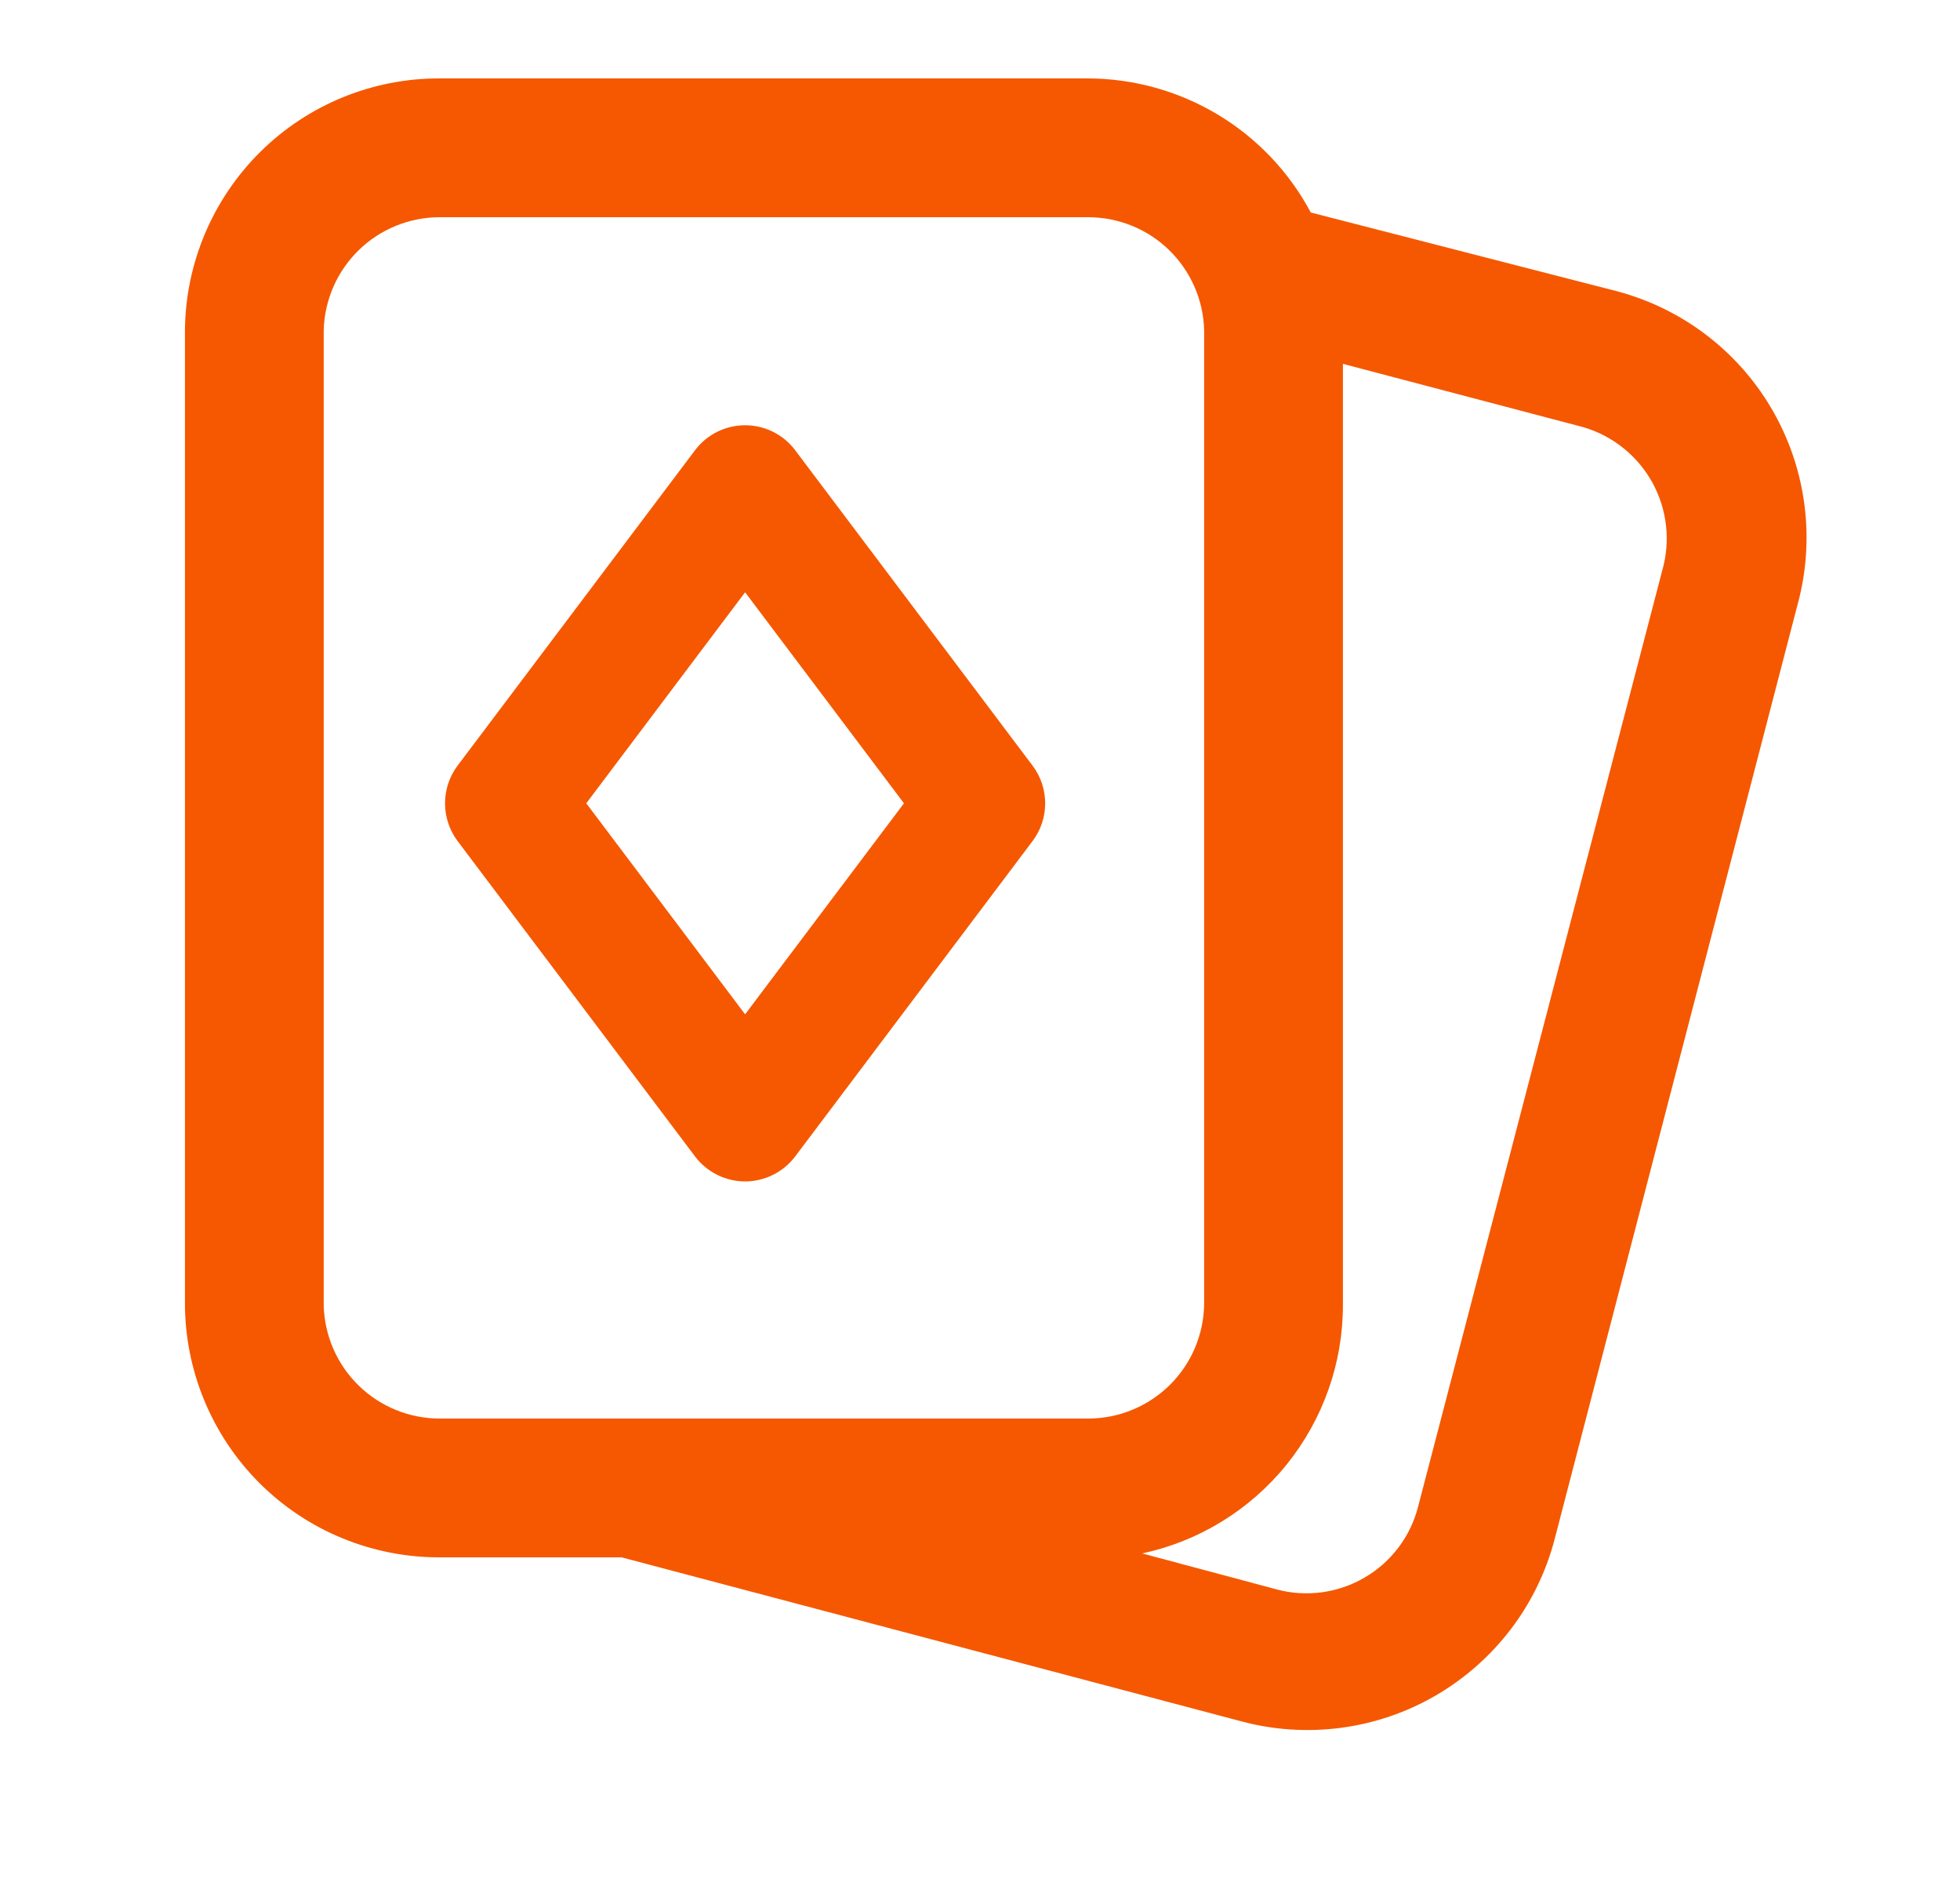 <svg width="25" height="24" viewBox="0 0 25 24" fill="none" xmlns="http://www.w3.org/2000/svg">
<path fill-rule="evenodd" clip-rule="evenodd" d="M16.719 2.71L20.609 3.71C21.436 3.925 22.146 4.456 22.584 5.19C23.021 5.924 23.153 6.8 22.949 7.63L19.829 19.63C19.72 20.046 19.53 20.436 19.27 20.777C19.009 21.119 18.684 21.406 18.312 21.622C17.94 21.838 17.529 21.978 17.103 22.034C16.677 22.09 16.244 22.062 15.829 21.95L7.929 19.86H5.609C5.182 19.861 4.759 19.778 4.364 19.615C3.969 19.453 3.61 19.213 3.308 18.911C3.006 18.609 2.767 18.25 2.604 17.855C2.441 17.46 2.358 17.037 2.359 16.61V4.21C2.367 3.354 2.714 2.536 3.322 1.935C3.931 1.333 4.754 0.997 5.609 1H13.879C14.463 1.002 15.035 1.162 15.536 1.463C16.036 1.764 16.445 2.195 16.719 2.71ZM4.129 4.21V16.65C4.14 17.036 4.3 17.402 4.577 17.671C4.853 17.94 5.224 18.09 5.609 18.09H13.879C14.272 18.09 14.648 17.934 14.926 17.657C15.204 17.379 15.359 17.003 15.359 16.61V4.21C15.349 3.824 15.188 3.458 14.912 3.189C14.636 2.92 14.265 2.77 13.879 2.77H5.609C5.224 2.77 4.853 2.92 4.577 3.189C4.3 3.458 4.14 3.824 4.129 4.21ZM18.089 19.21L21.219 7.21C21.31 6.83 21.246 6.429 21.042 6.095C20.837 5.762 20.509 5.522 20.129 5.43L17.129 4.64V16.64C17.13 17.382 16.876 18.101 16.41 18.678C15.944 19.255 15.294 19.654 14.569 19.81L16.289 20.27C16.477 20.32 16.673 20.331 16.865 20.305C17.058 20.278 17.243 20.214 17.41 20.115C17.578 20.017 17.724 19.886 17.84 19.731C17.957 19.575 18.042 19.398 18.089 19.21ZM10.143 5.742C9.992 5.541 9.755 5.423 9.504 5.423C9.253 5.423 9.016 5.541 8.865 5.742L5.837 9.763C5.623 10.048 5.623 10.441 5.837 10.726L8.865 14.747C9.016 14.947 9.253 15.066 9.504 15.066C9.755 15.066 9.992 14.947 10.143 14.747L13.17 10.726C13.385 10.441 13.385 10.048 13.17 9.763L10.143 5.742ZM7.478 10.244L9.504 7.553L11.53 10.244L9.504 12.935L7.478 10.244Z" fill="#F55800"/>
</svg>
